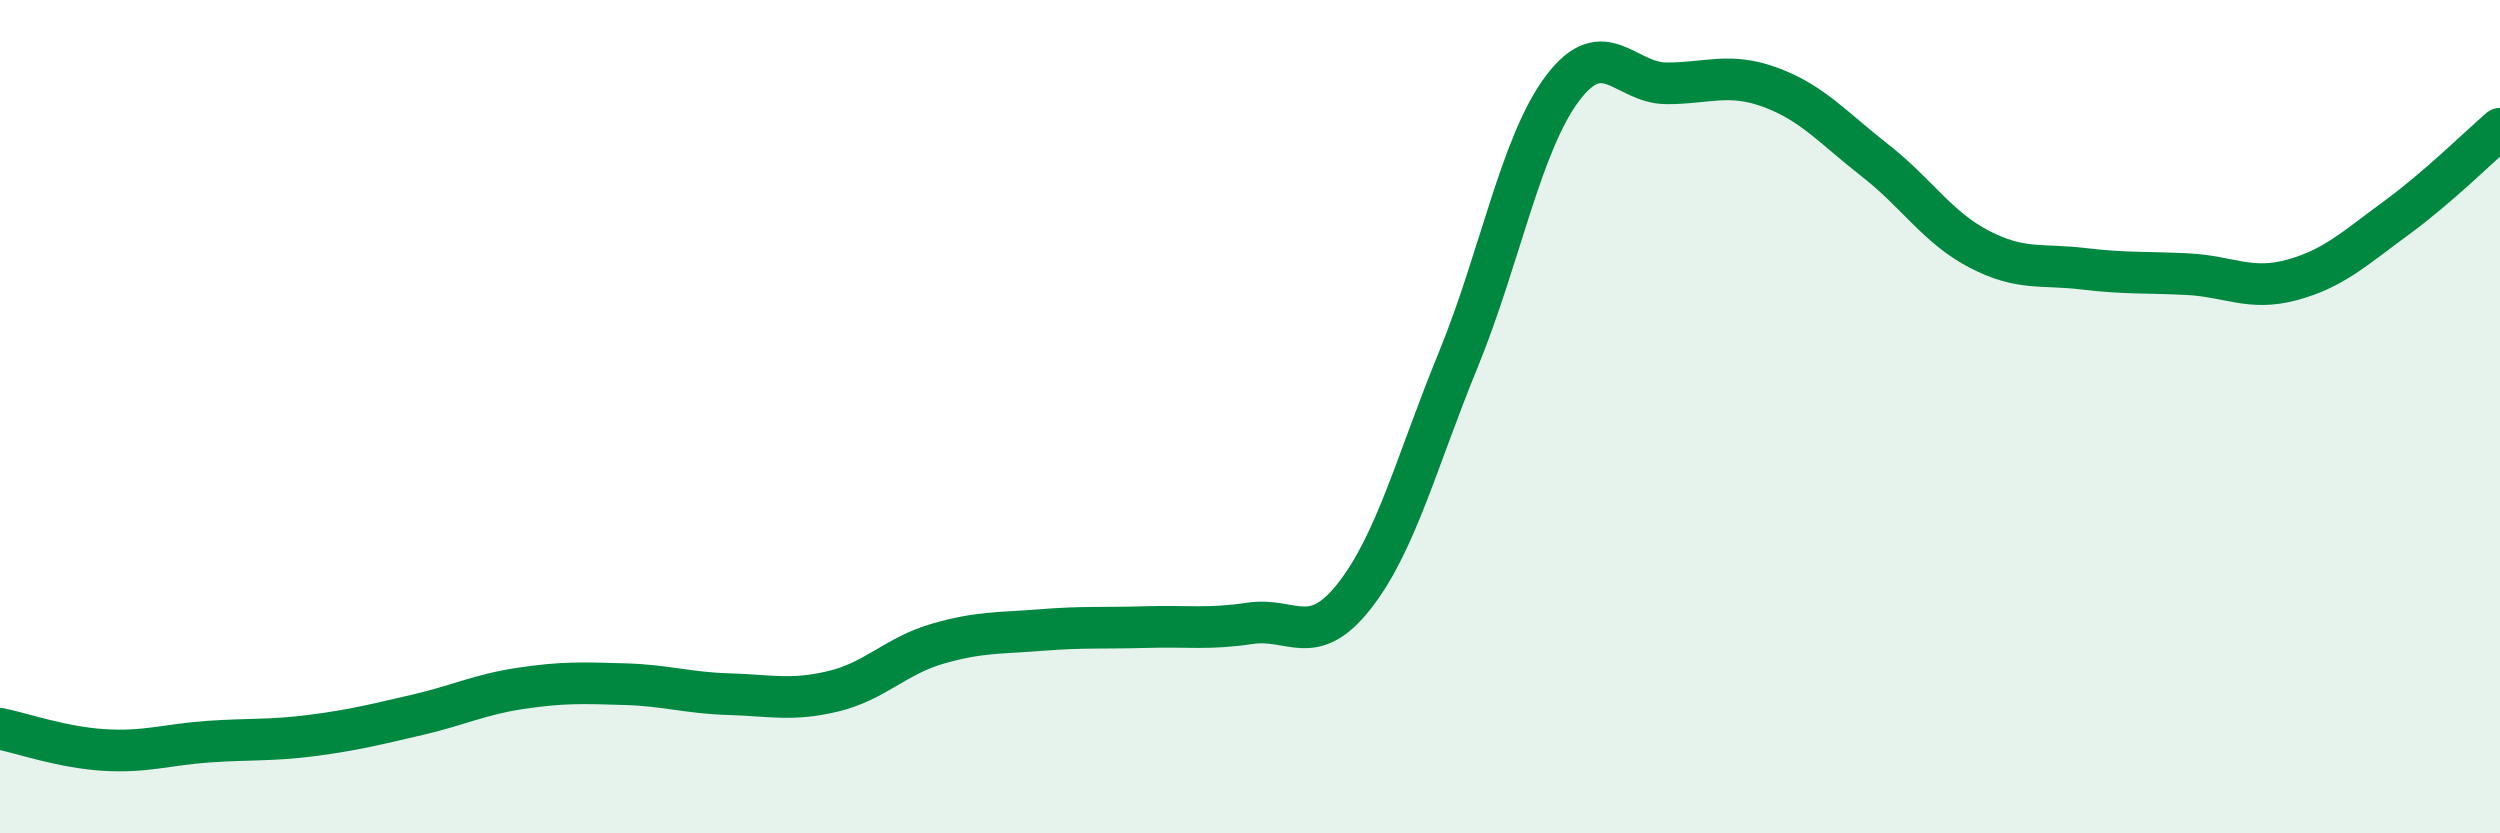 
    <svg width="60" height="20" viewBox="0 0 60 20" xmlns="http://www.w3.org/2000/svg">
      <path
        d="M 0,17.49 C 0.5,17.59 1.5,17.94 2.5,18 C 3.5,18.06 4,17.87 5,17.8 C 6,17.73 6.5,17.78 7.5,17.65 C 8.5,17.52 9,17.39 10,17.16 C 11,16.93 11.5,16.67 12.5,16.52 C 13.5,16.37 14,16.39 15,16.42 C 16,16.45 16.5,16.63 17.5,16.66 C 18.5,16.69 19,16.83 20,16.59 C 21,16.35 21.5,15.74 22.5,15.45 C 23.5,15.16 24,15.2 25,15.12 C 26,15.04 26.5,15.08 27.5,15.05 C 28.5,15.02 29,15.11 30,14.96 C 31,14.81 31.5,15.58 32.5,14.31 C 33.5,13.04 34,11.07 35,8.63 C 36,6.19 36.5,3.45 37.5,2.12 C 38.5,0.79 39,2 40,2 C 41,2 41.5,1.73 42.5,2.1 C 43.5,2.47 44,3.07 45,3.85 C 46,4.63 46.5,5.46 47.5,5.98 C 48.5,6.5 49,6.33 50,6.45 C 51,6.57 51.5,6.53 52.5,6.58 C 53.5,6.63 54,6.99 55,6.72 C 56,6.45 56.5,5.97 57.5,5.24 C 58.5,4.51 59.5,3.52 60,3.09L60 20L0 20Z"
        fill="#008740"
        opacity="0.1"
        stroke-linecap="round"
        stroke-linejoin="round"
      />
      <path
        d="M 0,17.49 C 0.5,17.59 1.5,17.94 2.5,18 C 3.5,18.06 4,17.87 5,17.8 C 6,17.73 6.5,17.78 7.5,17.65 C 8.5,17.52 9,17.39 10,17.16 C 11,16.93 11.5,16.67 12.5,16.52 C 13.5,16.37 14,16.39 15,16.42 C 16,16.45 16.5,16.63 17.5,16.66 C 18.5,16.69 19,16.83 20,16.59 C 21,16.35 21.5,15.74 22.5,15.45 C 23.5,15.16 24,15.2 25,15.12 C 26,15.04 26.5,15.08 27.5,15.05 C 28.5,15.02 29,15.11 30,14.96 C 31,14.81 31.5,15.58 32.5,14.31 C 33.5,13.04 34,11.07 35,8.63 C 36,6.19 36.5,3.45 37.5,2.12 C 38.5,0.79 39,2 40,2 C 41,2 41.5,1.73 42.5,2.1 C 43.5,2.47 44,3.07 45,3.85 C 46,4.63 46.5,5.46 47.5,5.98 C 48.5,6.5 49,6.33 50,6.45 C 51,6.57 51.5,6.53 52.5,6.58 C 53.5,6.63 54,6.99 55,6.72 C 56,6.45 56.5,5.97 57.5,5.24 C 58.5,4.51 59.5,3.52 60,3.09"
        stroke="#008740"
        stroke-width="1"
        fill="none"
        stroke-linecap="round"
        stroke-linejoin="round"
      />
    </svg>
  